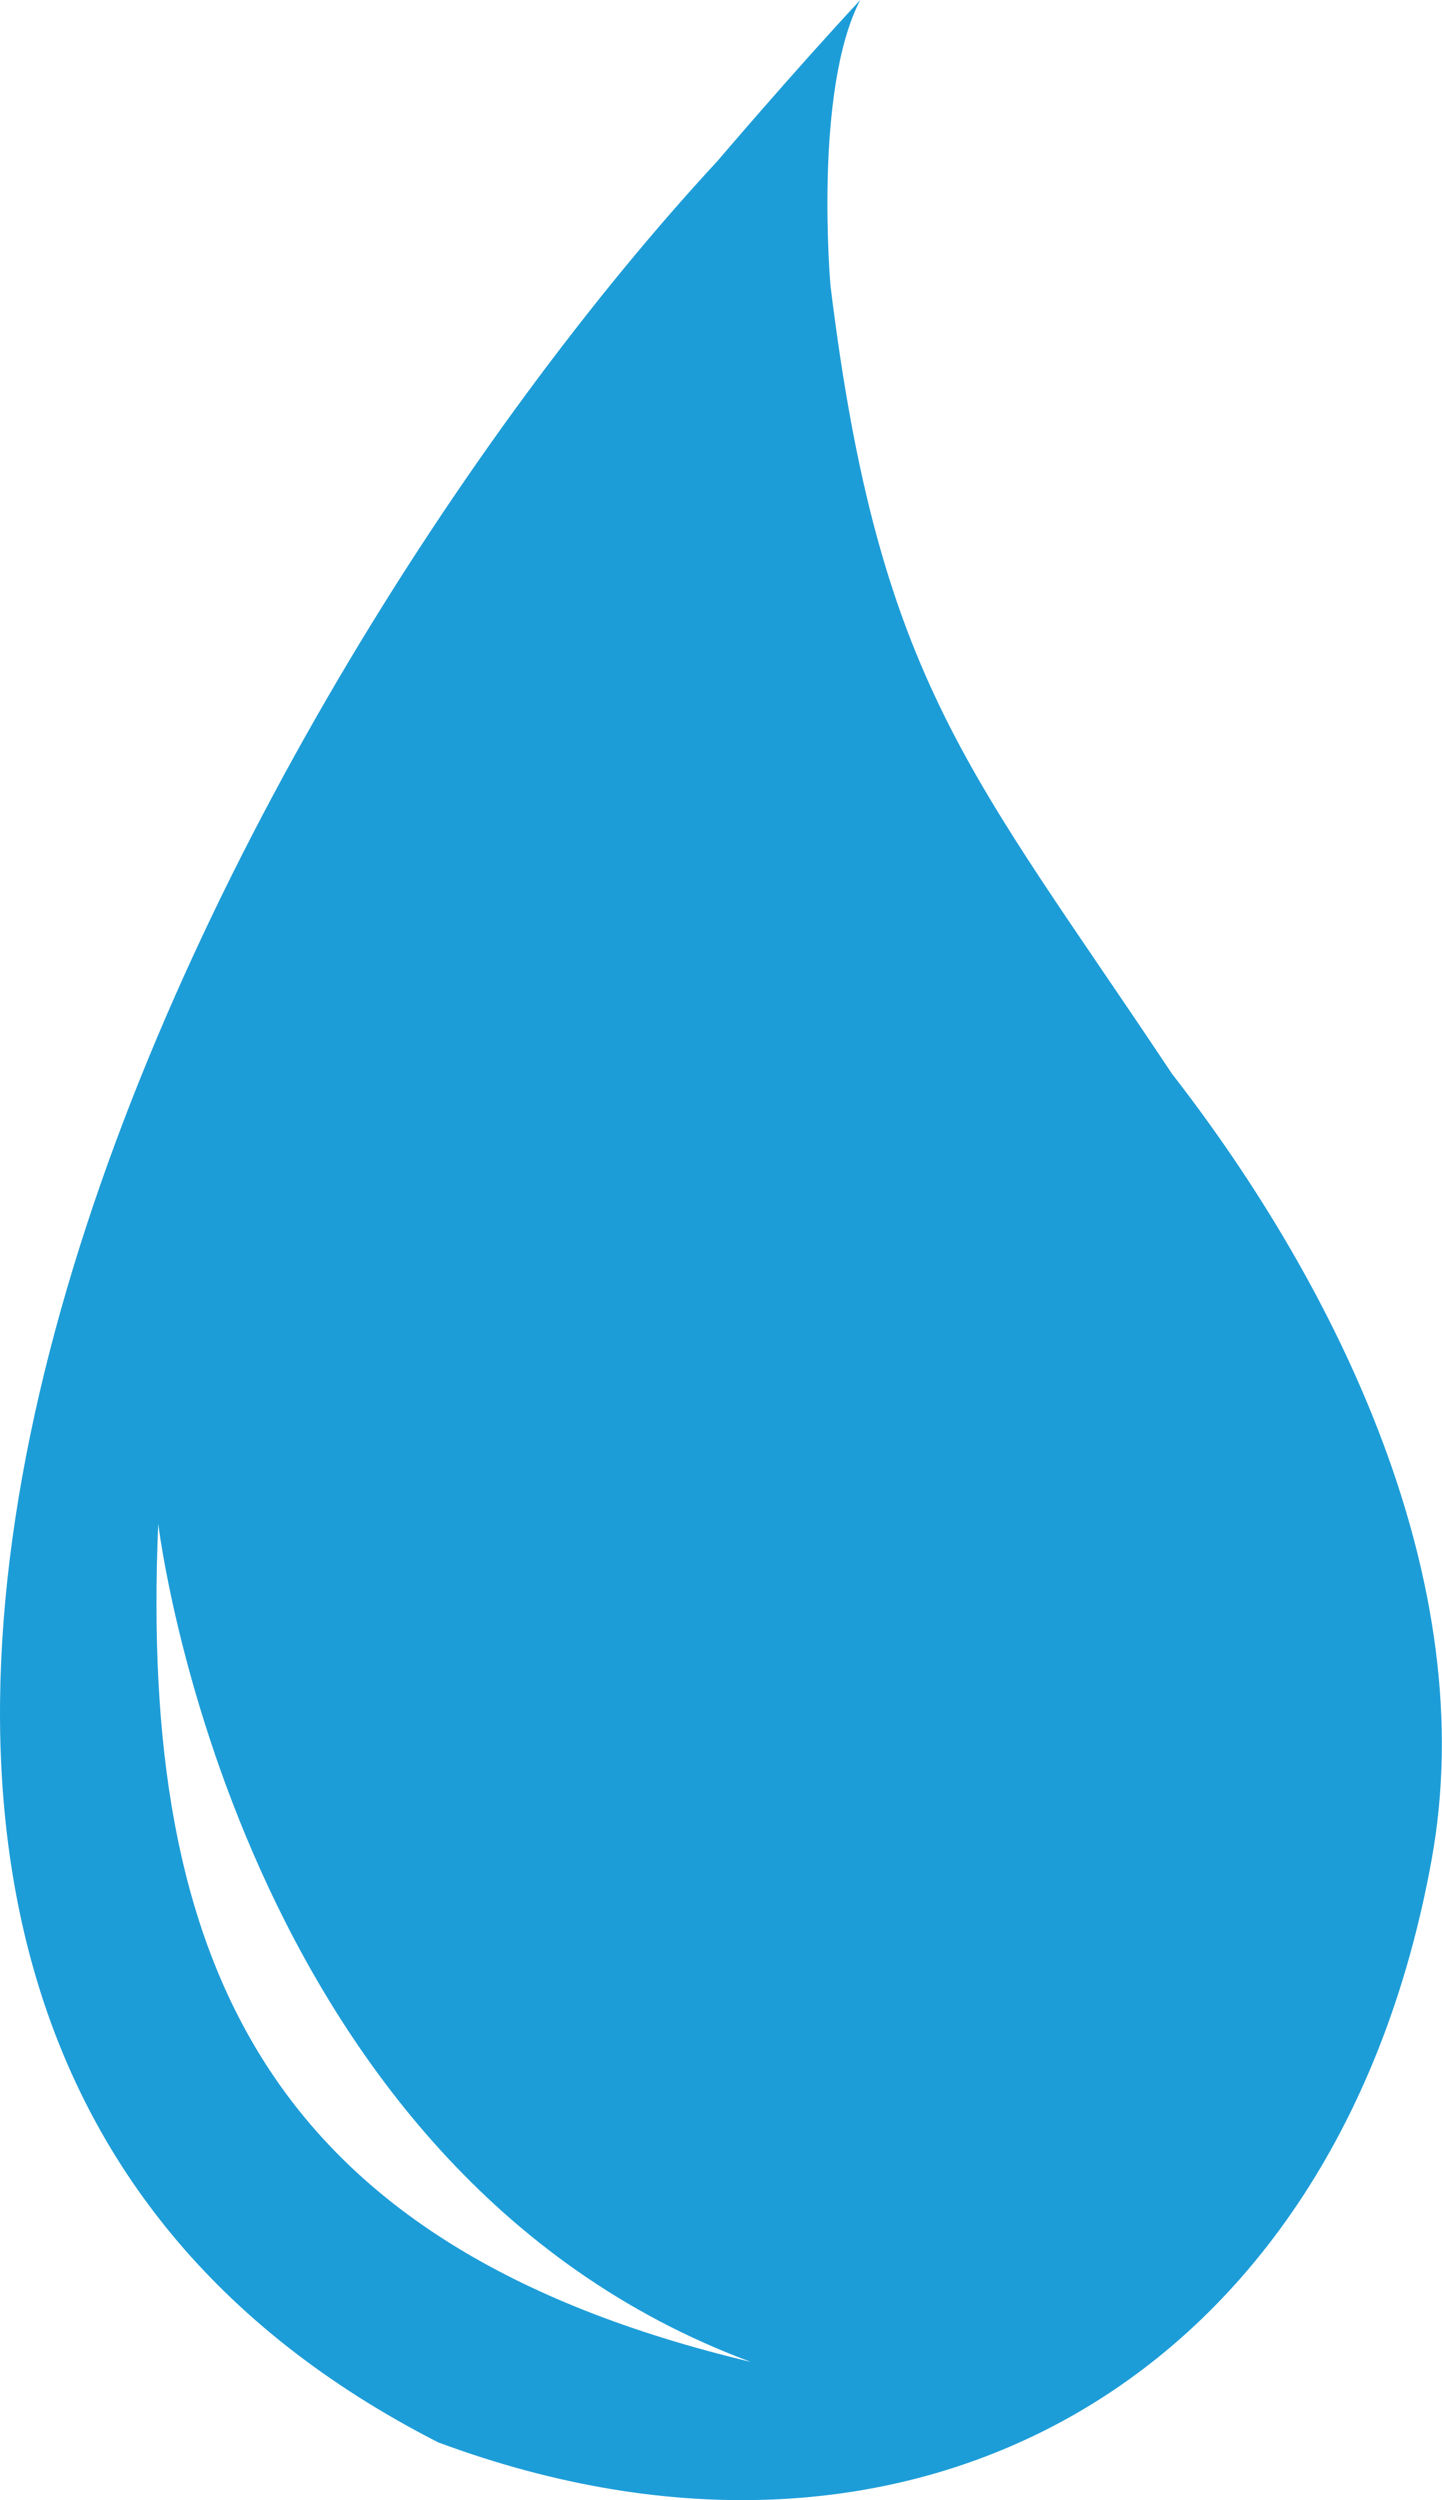 <svg xmlns="http://www.w3.org/2000/svg" viewBox="0 0 57.68 100" fill="#1d9dd8"><path d="M46.88 42.95c-8.02-12.06-11.71-15.62-13.66-31.52 0 0-.69-7.81 1.19-11.43-2.68 2.88-5.72 6.45-5.72 6.45C8.88 27.84-18.4 79.36 17.53 97.69c19.04 7.08 35.96-2.52 39.73-23.28 2.04-11.15-3.78-22.97-10.38-31.46zm-40.55 18s3.06 25.86 23.7 33.52c-19.4-4.63-24.45-15.98-23.7-33.52z"></path></svg>